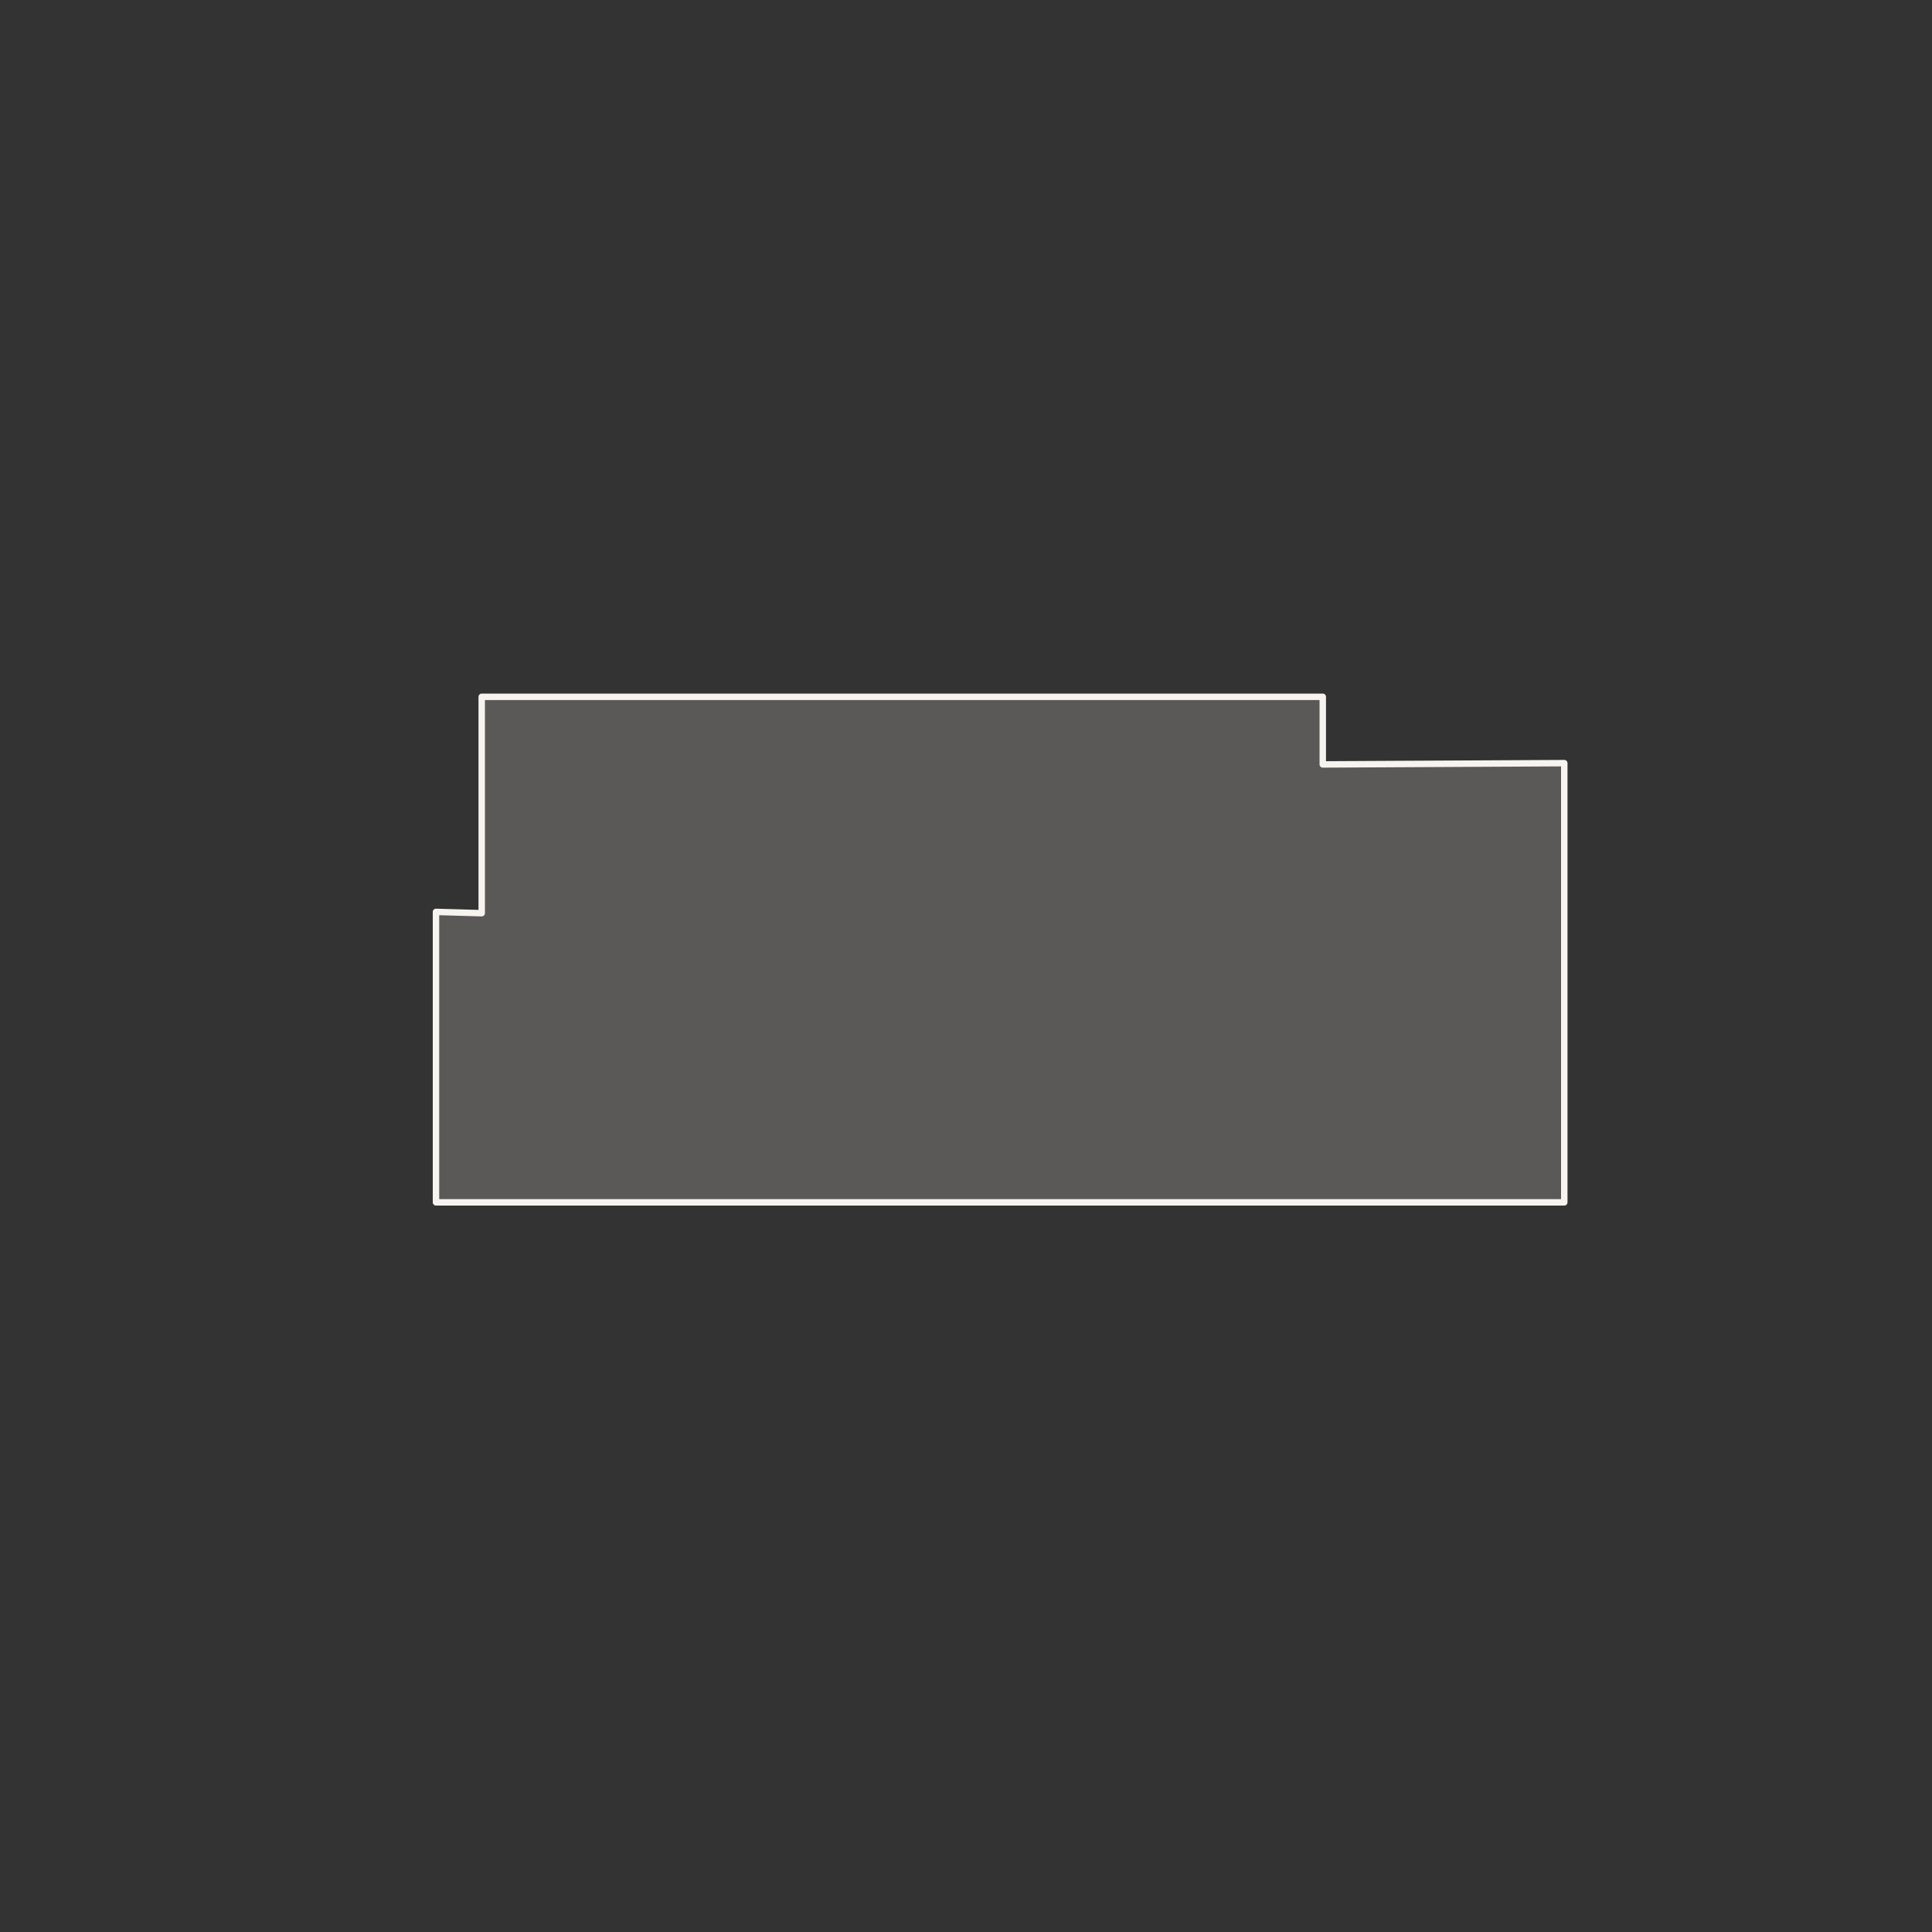 <svg viewBox="0 0 300 300" version="1.1" xmlns="http://www.w3.org/2000/svg" id="UMPHREVILLE">
  
  <rect x="0" y="0" width="300" height="300" fill="#333333" stroke="none"/>
  
  <defs>
    <style>
      .st0 {
        fill: #f7f4ef;
        fill-opacity: .2;
        stroke: #f7f4ef;
        stroke-linecap: round;
        stroke-linejoin: round;
      }
    </style>
  </defs>
  <polygon points="67.7 186.7 67.7 141.6 74.8 141.8 74.8 108.2 205.4 108.2 205.4 118.7 242.9 118.5 242.9 186.7 67.7 186.7" class="st0" id="UMPHREVILLE1"></polygon>
</svg>